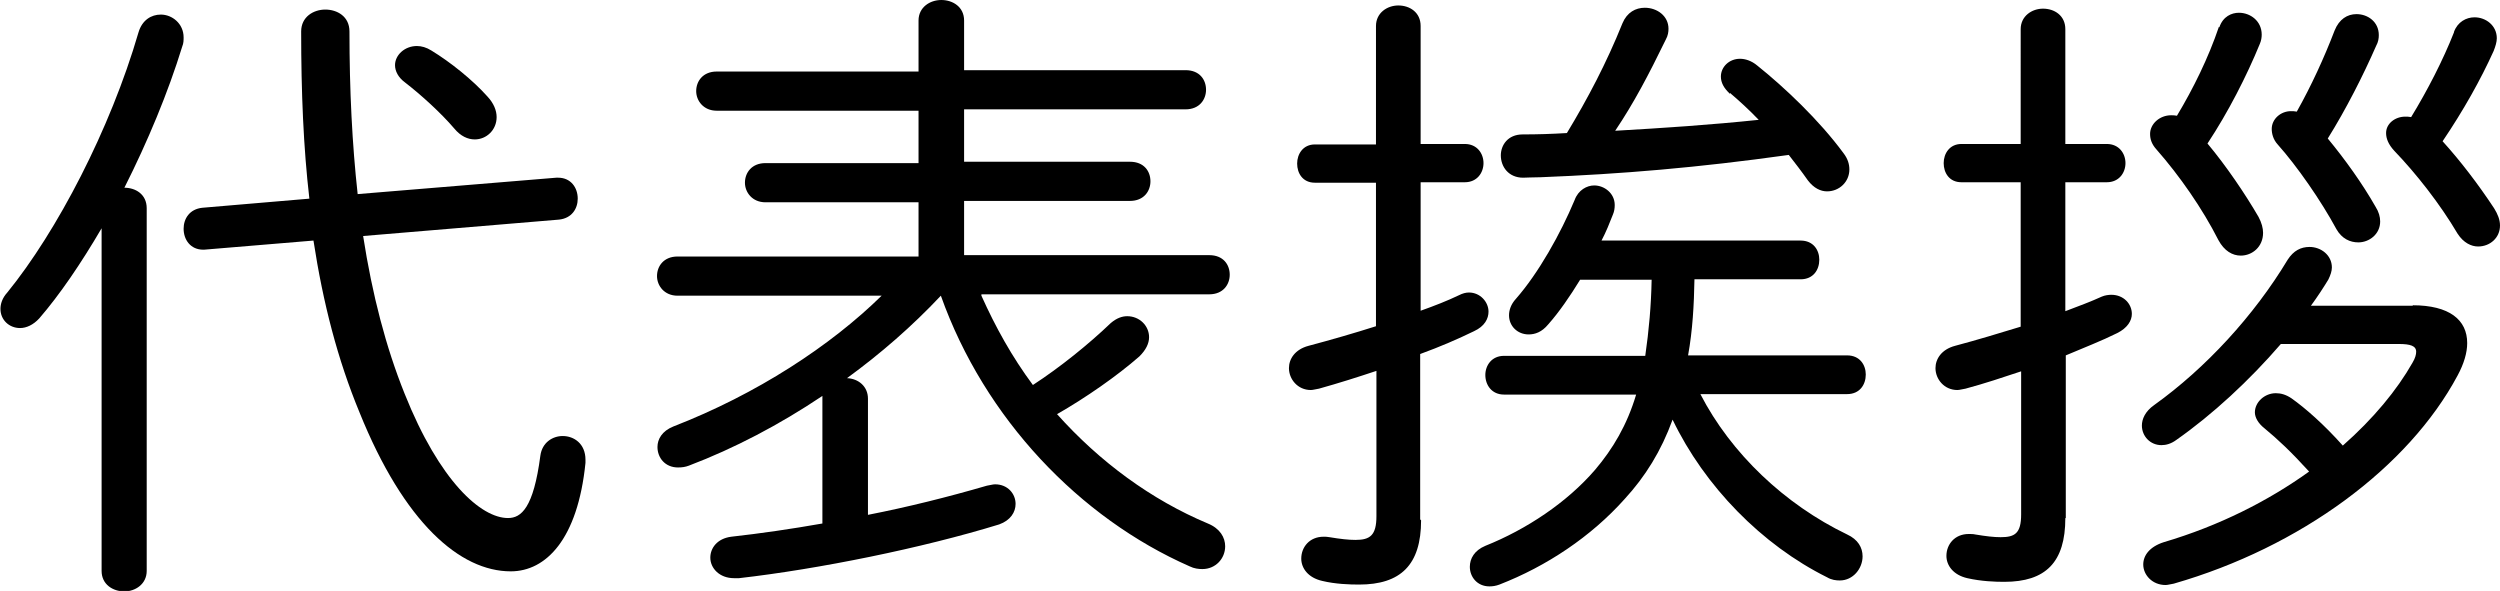 <?xml version="1.0" encoding="UTF-8"?>
<svg id="_レイヤー_2" data-name="レイヤー 2" xmlns="http://www.w3.org/2000/svg" viewBox="0 0 54.87 12.97">
  <g id="_レイヤー_1-2" data-name="レイヤー 1">
    <g>
      <path d="M2.23,5.01c-.45.77-.92,1.46-1.37,1.98-.13.14-.28.21-.42.21-.24,0-.43-.18-.43-.42,0-.11.04-.24.15-.36C1.25,5.08,2.42,2.84,3.04.71c.08-.27.28-.39.49-.39.25,0,.5.2.5.5,0,.06,0,.13-.03.2-.31,1.01-.76,2.09-1.27,3.1.24,0,.49.14.49.45v7.96c0,.29-.25.45-.49.45-.25,0-.5-.15-.5-.45v-7.51ZM4.5,5.48h-.04c-.28,0-.43-.22-.43-.46,0-.22.13-.43.41-.46l2.35-.2c-.13-1.12-.18-2.33-.18-3.67,0-.32.27-.48.53-.48s.53.15.53.48c0,1.3.06,2.48.18,3.57l4.36-.36h.04c.28,0,.43.22.43.46,0,.22-.13.43-.41.46l-4.3.36c.2,1.29.5,2.44.91,3.46.77,1.93,1.68,2.73,2.27,2.73.29,0,.56-.22.71-1.37.04-.29.27-.43.49-.43.25,0,.5.17.5.52v.07c-.17,1.68-.87,2.38-1.64,2.38-1.11,0-2.34-1.06-3.32-3.49-.48-1.16-.8-2.4-1.01-3.77l-2.4.2ZM10.7,2.12c.14.15.2.31.2.45,0,.28-.22.49-.48.49-.15,0-.31-.07-.45-.24-.29-.34-.73-.74-1.08-1.01-.15-.11-.22-.25-.22-.38,0-.22.21-.42.48-.42.1,0,.21.03.32.1.41.25.9.64,1.23,1.01Z"/>
      <path d="M21.54,6.49c.31.69.67,1.34,1.13,1.96.6-.39,1.23-.9,1.71-1.36.13-.11.25-.15.36-.15.27,0,.48.21.48.46,0,.14-.07.28-.21.42-.49.43-1.18.91-1.81,1.27.94,1.05,2.07,1.88,3.31,2.4.27.11.38.31.38.5,0,.27-.21.5-.5.5-.08,0-.18-.01-.28-.06-2.41-1.06-4.5-3.24-5.46-5.94-.63.67-1.32,1.27-2.06,1.81.25.01.46.18.46.45v2.55c.87-.17,1.75-.39,2.61-.64.07-.01.13-.03.18-.03.28,0,.45.21.45.43,0,.18-.11.36-.36.45-1.69.52-3.96.98-5.71,1.18h-.11c-.32,0-.52-.22-.52-.45,0-.21.15-.42.46-.46.63-.07,1.32-.17,2-.29v-2.8c-.94.63-1.93,1.15-2.93,1.53-.08.03-.15.04-.24.04-.28,0-.45-.21-.45-.45,0-.17.1-.35.35-.45,1.83-.71,3.45-1.77,4.57-2.87h-4.48c-.29,0-.45-.22-.45-.43,0-.22.15-.43.45-.43h5.29v-1.19h-3.36c-.29,0-.45-.22-.45-.43,0-.22.15-.43.45-.43h3.36v-1.15h-4.43c-.29,0-.45-.22-.45-.43,0-.22.15-.43.45-.43h4.43V.45c0-.29.25-.45.5-.45s.5.15.5.45v1.09h4.86c.31,0,.45.21.45.43,0,.21-.14.43-.45.43h-4.86v1.15h3.64c.31,0,.45.21.45.43,0,.21-.14.43-.45.43h-3.64v1.19h5.38c.31,0,.45.21.45.43,0,.21-.14.43-.45.43h-5Z"/>
      <path d="M31.19,11.42c0,.98-.45,1.41-1.36,1.41-.21,0-.52-.01-.81-.08-.31-.07-.46-.28-.46-.49,0-.25.18-.48.49-.48.04,0,.08,0,.13.01.24.04.42.06.57.06.32,0,.46-.1.46-.52v-3.19c-.42.14-.83.27-1.26.39-.07.01-.13.03-.18.03-.29,0-.48-.24-.48-.48,0-.2.13-.41.43-.49.49-.13,1.01-.28,1.48-.43v-3.15h-1.34c-.27,0-.39-.21-.39-.42s.13-.42.39-.42h1.34V.57c0-.29.25-.45.49-.45.25,0,.49.15.49.45v2.59h.97c.27,0,.41.21.41.42s-.14.42-.41.42h-.97v2.82c.31-.11.59-.22.84-.34.08-.04.15-.06.22-.06.25,0,.43.21.43.42,0,.15-.08.32-.32.43-.35.17-.74.34-1.18.5v3.63ZM34.68,6.14c-.22.36-.46.71-.7.98-.14.17-.29.22-.43.22-.24,0-.43-.18-.43-.42,0-.11.04-.24.15-.36.5-.57.98-1.43,1.29-2.17.08-.22.27-.32.43-.32.22,0,.45.17.45.43,0,.07-.01.14-.04.21-.07.18-.15.38-.25.57h4.37c.28,0,.41.21.41.42,0,.22-.13.43-.41.43h-2.33c-.01.56-.04,1.12-.14,1.67h3.49c.28,0,.41.21.41.42,0,.22-.13.43-.41.43h-3.22c.67,1.3,1.85,2.42,3.22,3.08.24.11.34.29.34.48,0,.27-.21.53-.5.53-.08,0-.18-.01-.28-.07-1.43-.71-2.69-2-3.39-3.46-.25.69-.6,1.25-1.05,1.74-.74.83-1.72,1.48-2.75,1.88-.08.03-.15.04-.22.04-.27,0-.43-.21-.43-.43,0-.18.1-.36.34-.46.9-.36,1.79-.95,2.41-1.67.39-.46.7-.98.9-1.65h-2.9c-.27,0-.41-.21-.41-.43,0-.21.14-.42.41-.42h3.1c.08-.55.13-1.11.14-1.67h-1.54ZM37.97,2.06c-.14-.13-.2-.25-.2-.38,0-.21.18-.39.42-.39.11,0,.25.04.38.15.6.48,1.36,1.2,1.89,1.92.1.13.13.25.13.36,0,.27-.22.48-.49.48-.14,0-.29-.07-.42-.24-.14-.2-.28-.38-.42-.56-2,.28-3.67.42-5.45.49-.15,0-.34.01-.38.01-.32,0-.49-.24-.49-.49,0-.22.15-.46.48-.46s.64-.01.97-.03c.46-.76.87-1.54,1.22-2.41.1-.24.29-.34.49-.34.27,0,.52.18.52.46,0,.07-.01.15-.06.24-.38.78-.7,1.39-1.11,2,1.05-.06,2.1-.13,3.15-.24-.21-.22-.43-.42-.63-.59Z"/>
      <path d="M45.33,11.37c0,.97-.43,1.4-1.34,1.4-.2,0-.5-.01-.81-.08-.31-.07-.46-.28-.46-.49,0-.25.18-.48.49-.48.04,0,.1,0,.14.01.24.04.41.06.56.06.31,0,.45-.08.45-.5v-3.14c-.39.13-.81.27-1.22.38-.07.01-.13.03-.18.03-.29,0-.48-.24-.48-.48,0-.2.13-.41.43-.49.49-.13.98-.28,1.44-.42v-3.17h-1.3c-.27,0-.39-.21-.39-.42s.13-.42.39-.42h1.3V.64c0-.29.25-.45.49-.45.25,0,.49.15.49.45v2.52h.91c.27,0,.41.21.41.42s-.14.42-.41.42h-.91v2.83c.29-.11.56-.21.8-.32.07-.03.15-.04.21-.04.27,0,.45.2.45.42,0,.15-.1.31-.32.42-.34.17-.73.32-1.13.49v3.57ZM52.95,6.7c.81,0,1.2.32,1.2.83,0,.21-.07.45-.21.71-1.08,2.02-3.45,3.77-6.23,4.57-.07.01-.13.03-.18.03-.29,0-.49-.22-.49-.45,0-.2.14-.39.45-.49,1.22-.36,2.3-.91,3.19-1.55-.41-.45-.69-.71-.98-.95-.14-.11-.21-.24-.21-.35,0-.22.21-.42.46-.42.11,0,.22.03.34.11.31.22.71.57,1.13,1.04.67-.59,1.19-1.22,1.53-1.82.06-.1.08-.18.08-.24,0-.13-.13-.17-.38-.17h-2.59c-.69.8-1.5,1.55-2.3,2.11-.11.08-.22.11-.32.11-.25,0-.43-.2-.43-.43,0-.14.07-.31.27-.45,1.13-.81,2.19-1.96,2.93-3.19.13-.2.29-.28.48-.28.25,0,.49.18.49.45,0,.08-.03.17-.08.27-.11.18-.24.38-.38.57h2.24ZM48.71.6c.08-.24.27-.32.43-.32.25,0,.5.18.5.48,0,.06-.01.13-.04.2-.29.71-.7,1.51-1.15,2.19.41.49.83,1.11,1.12,1.61.07.13.1.25.1.35,0,.31-.24.5-.49.5-.18,0-.36-.1-.49-.34-.35-.69-.85-1.41-1.36-1.99-.1-.11-.14-.22-.14-.34,0-.22.21-.41.46-.41.04,0,.08,0,.13.01.36-.6.69-1.27.92-1.95ZM51.24.67c.1-.25.28-.36.48-.36.25,0,.49.17.49.46,0,.07-.01.15-.06.24-.28.64-.66,1.39-1.06,2.03.38.46.76.99,1.05,1.5.07.11.1.22.1.32,0,.28-.24.46-.48.46-.18,0-.36-.08-.48-.29-.34-.63-.87-1.39-1.29-1.86-.1-.11-.13-.24-.13-.34,0-.22.2-.39.42-.39.04,0,.08,0,.13.01.32-.57.6-1.18.83-1.78ZM53.86.7c.08-.22.27-.32.45-.32.25,0,.49.18.49.46,0,.08-.03.18-.07.28-.28.62-.66,1.3-1.12,1.98.39.43.78.94,1.13,1.47.08.13.13.25.13.38,0,.27-.22.46-.48.46-.15,0-.32-.08-.45-.28-.39-.66-.91-1.32-1.39-1.82-.13-.14-.18-.27-.18-.39,0-.21.2-.36.42-.36.04,0,.08,0,.13.01.36-.59.7-1.25.94-1.86Z"/>
    </g>
  </g>
</svg>